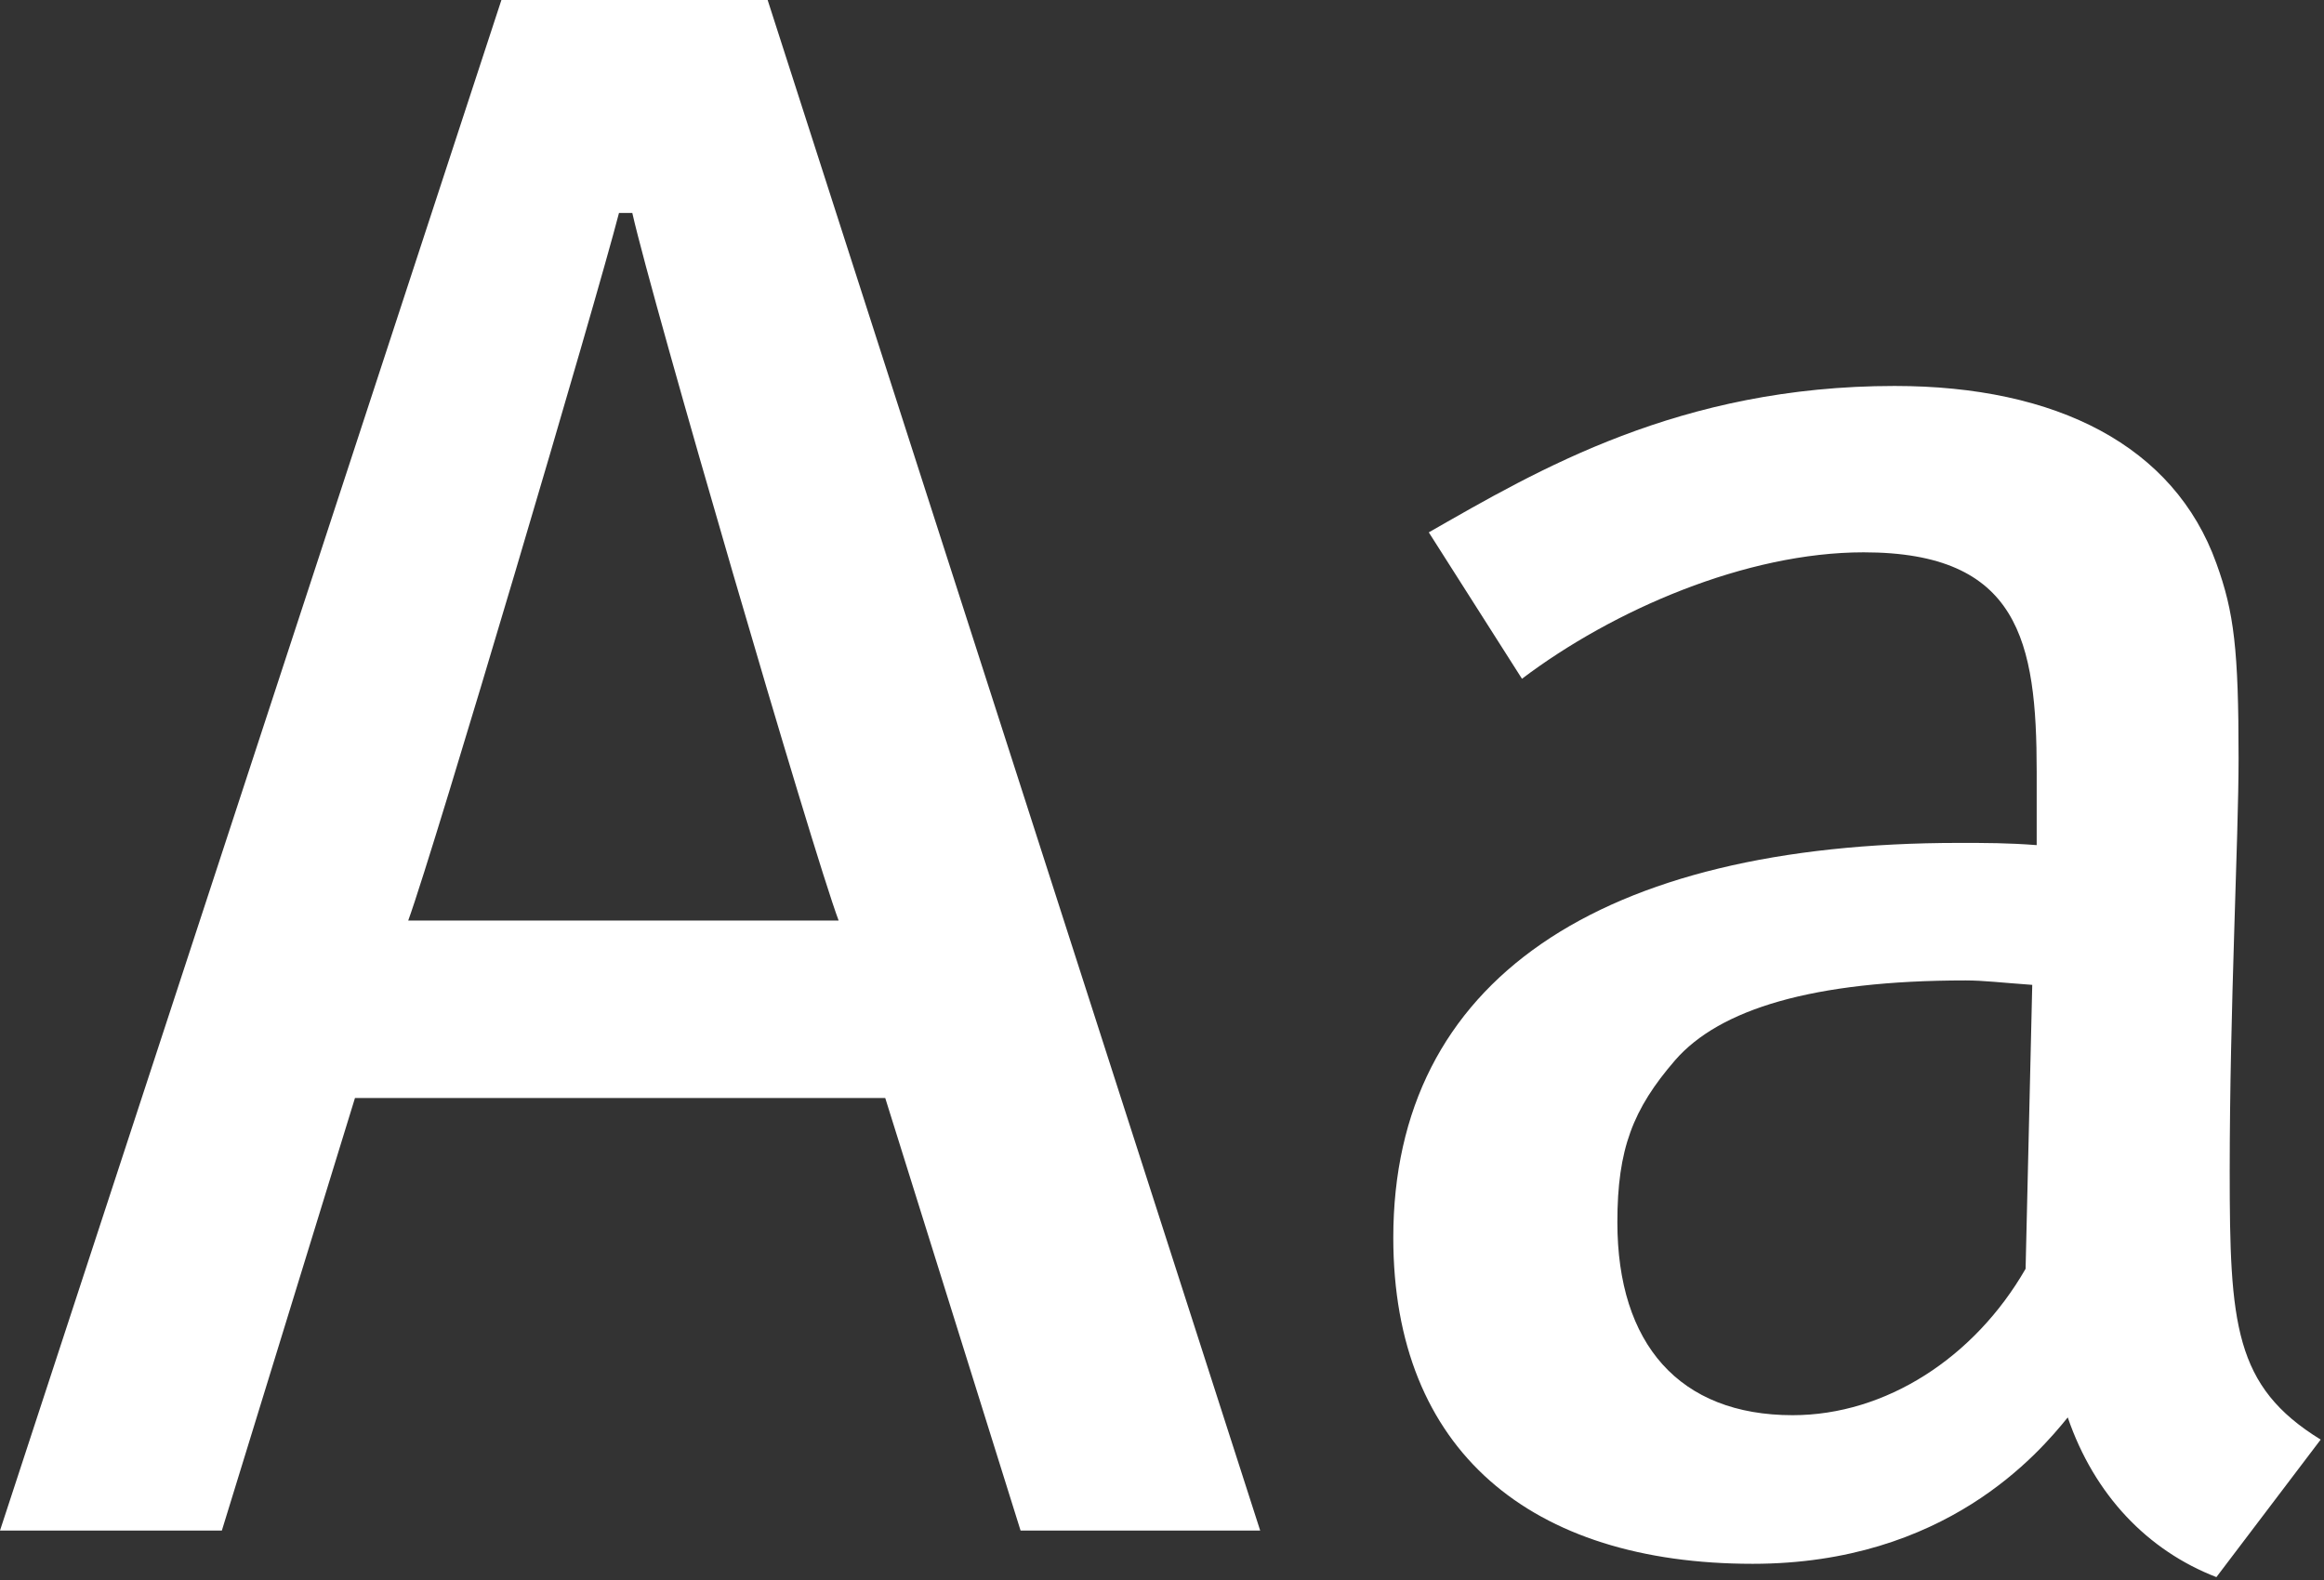 <?xml version="1.0" encoding="UTF-8" standalone="no"?>
<svg width="419px" height="285px" viewBox="0 0 419 285" version="1.1" xmlns="http://www.w3.org/2000/svg" xmlns:xlink="http://www.w3.org/1999/xlink">
    <rect x="0" y="0" width="419" height="285" fill="#333333" stroke="none"/>
    <!-- Generator: Sketch 46.1 (44463) - http://www.bohemiancoding.com/sketch -->
    <title>Aa</title>
    <desc>Created with Sketch.</desc>
    <defs></defs>
    <g id="Page-1" stroke="none" stroke-width="1" fill="none" fill-rule="evenodd">
        <g id="graftik-2017-noha" transform="translate(-167, -5043)" fill="#FFFFFF">
            <g id="Group-4" transform="translate(167, 4929)">
                <path d="M227.2,390 L184,390 L159.6,312 L64,312 L40,390 L0,390 L90.4,114 L138.4,114 L227.2,390 Z M151.2,280 C146.4,267.2 117.6,168.4 114,152.4 L111.6,152.4 C107.6,168 78.4,266.8 73.6,280 L151.2,280 Z M418.4,373.6 L399.6,398.4 C387.2,393.6 377.6,383.6 372.8,369.6 C367.6,376 350.8,396 316,396 C276,396 251.2,375.6 251.2,337.2 C251.2,290.8 288.4,266 353.2,266 C358,266 362,266 367.2,266.4 L367.2,253.2 C367.2,229.6 364,213.6 336,213.6 C314.8,213.6 290.8,224 274.4,236.4 L257.6,210 C277.2,198.8 302.8,183.6 341.6,183.6 C370.8,183.6 392,194.4 399.6,215.6 C402.8,224.4 403.6,231.2 403.6,250.8 C403.6,265.2 402,296 402,325.2 C402,352.8 402.8,364 418.4,373.6 Z M366.4,291.6 C360.8,291.2 357.6,290.8 354.4,290.8 C326.8,290.8 310,296 302,305.2 C294.4,314 291.6,321.2 291.6,334.4 C291.6,356.4 302.8,369.2 323.2,369.2 C340,369.2 356,358.8 365.2,342.8 L366.4,291.6 Z" id="Aa"></path>
            </g>
        </g>
    </g>
</svg>